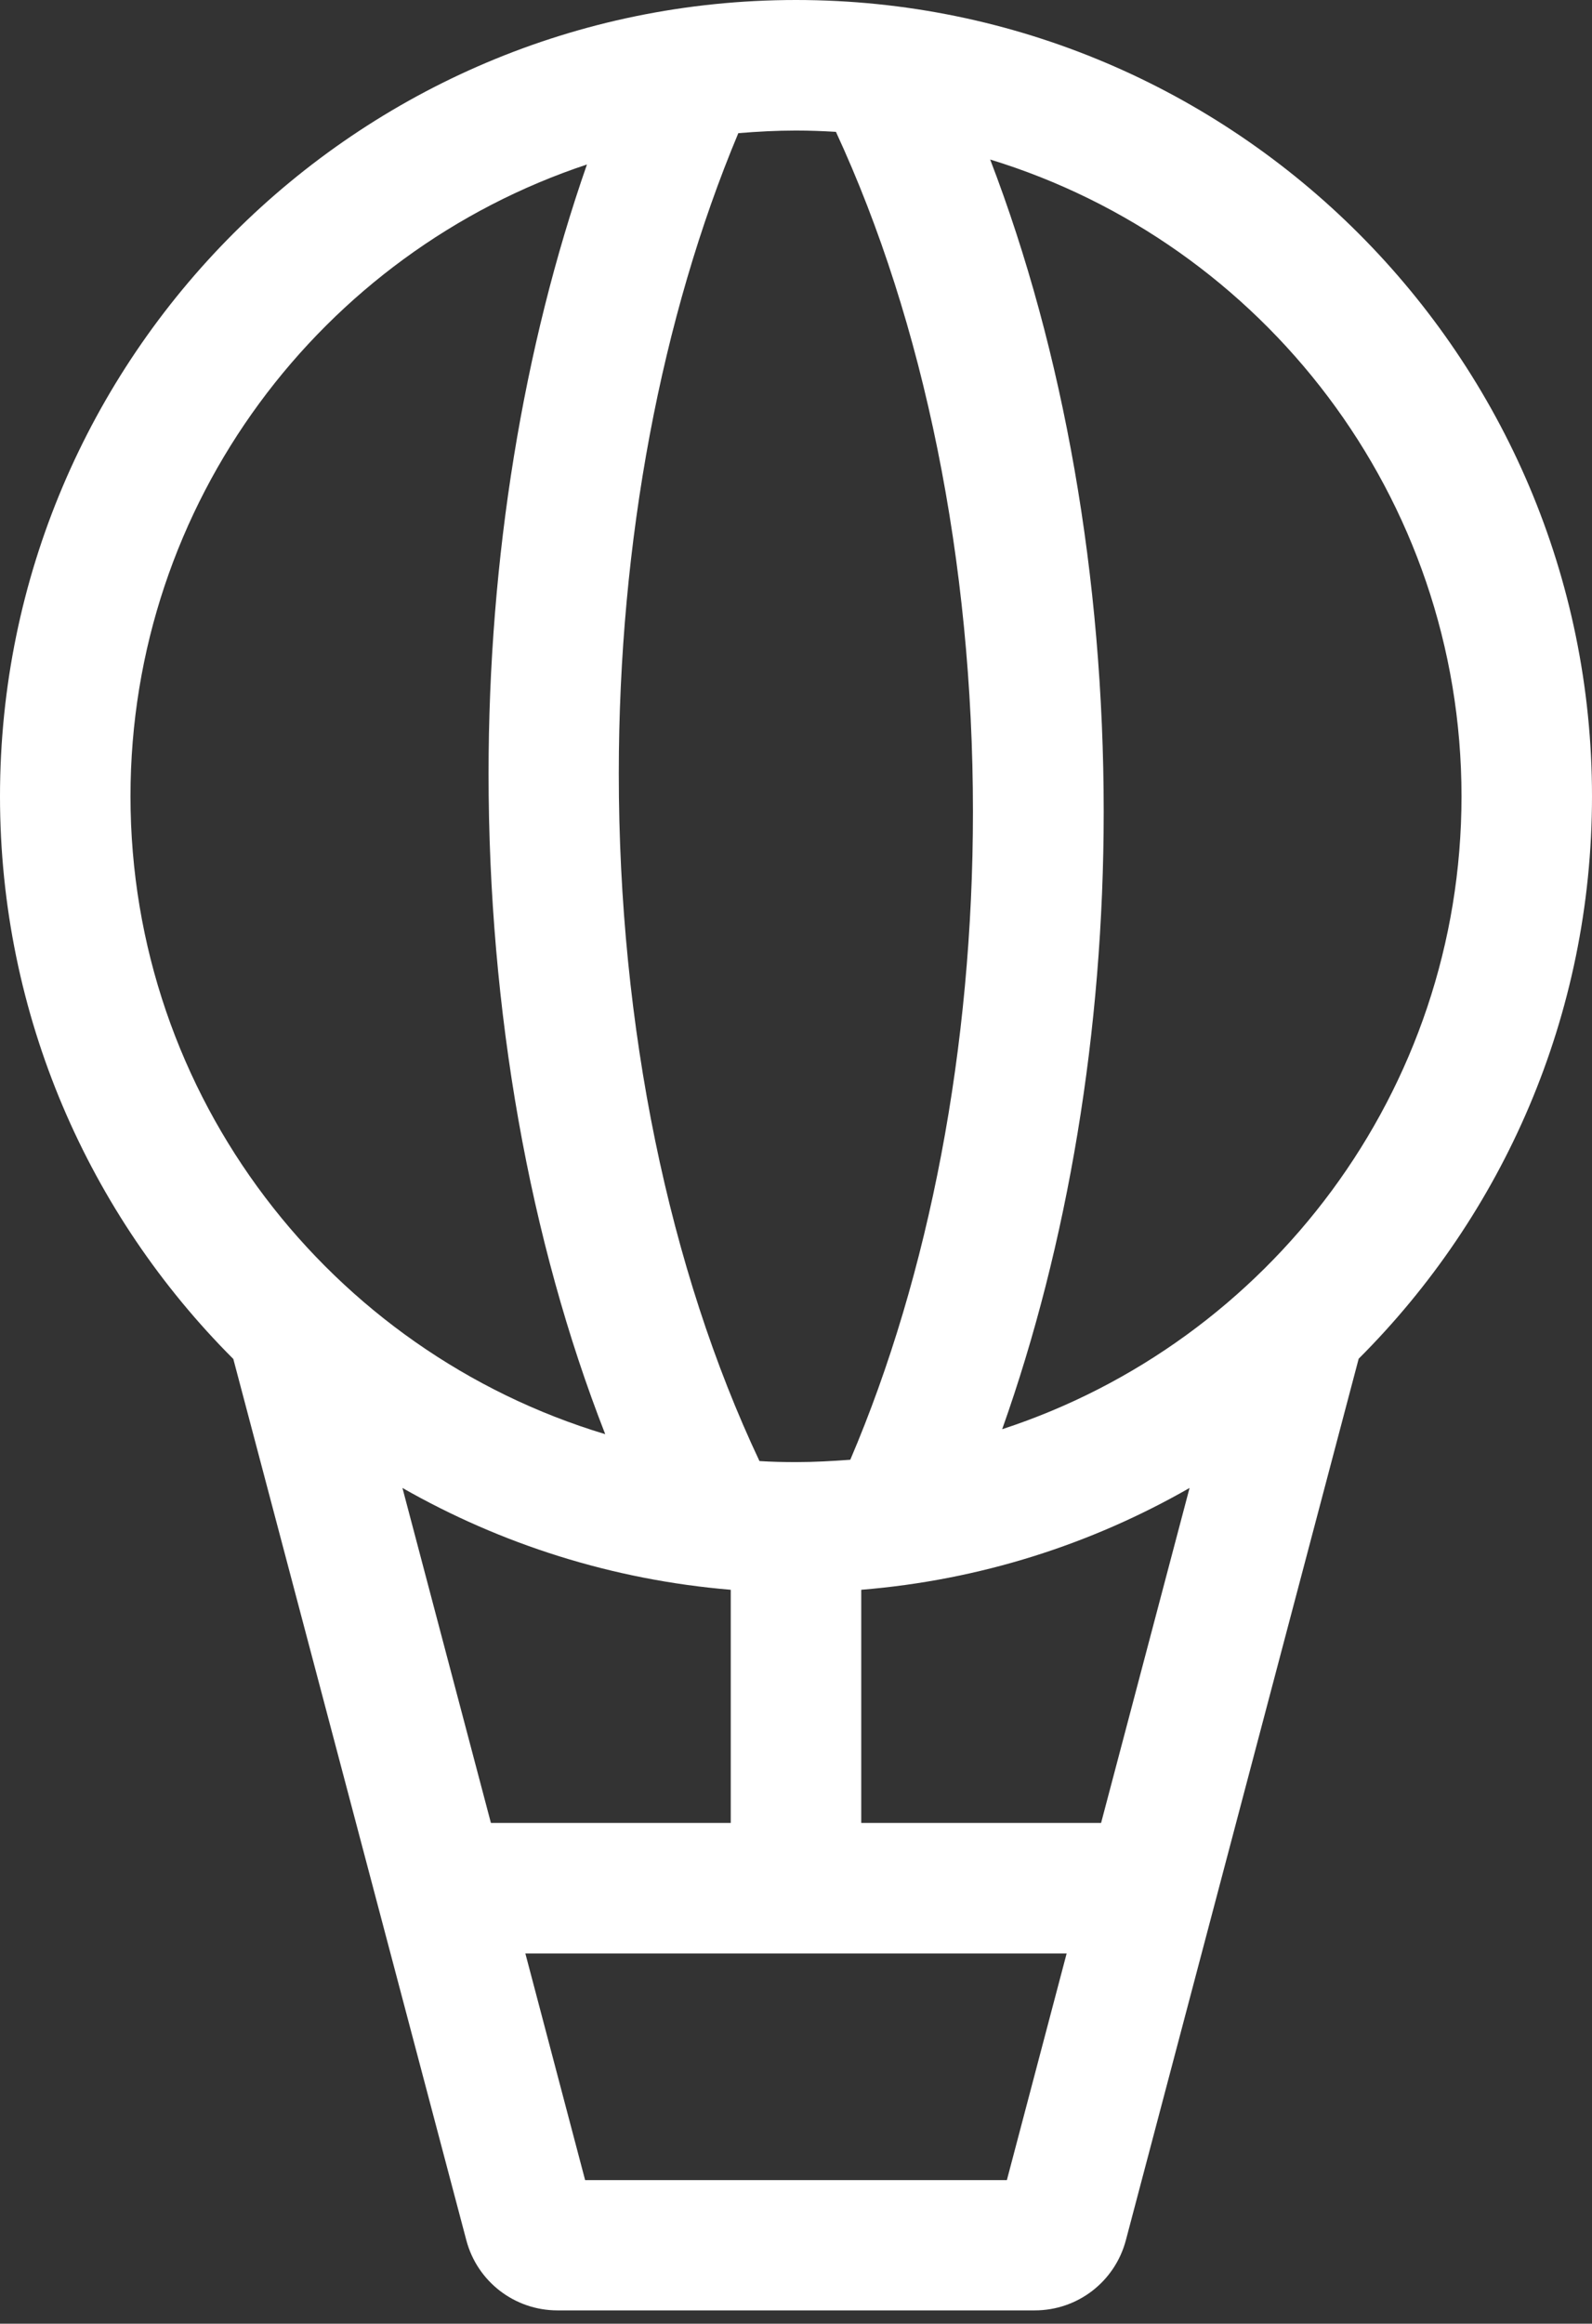 <svg width="61" height="89" viewBox="0 0 61 89" fill="none" xmlns="http://www.w3.org/2000/svg">
<rect x="0" y="0" width="61" height="89" fill="#333333" stroke="none"/>
<path d="M61 30.5C61 13.68 47.32 0 30.5 0C13.68 0 0 13.68 0 30.5C0 38.91 3.42 46.53 8.94 52.05L17.87 85.81C18.29 87.39 19.72 88.49 21.36 88.49H39.65C41.29 88.49 42.72 87.39 43.14 85.8L52.06 52.04C57.58 46.53 61 38.91 61 30.5ZM15.42 56.99C19.19 59.14 23.45 60.51 28 60.89V69.82H18.81L15.42 56.99ZM33 60.89C37.55 60.52 41.81 59.15 45.58 56.99L42.19 69.82H33V60.89ZM56 30.5C56 41.8 48.6 51.41 38.4 54.74C40.91 47.68 42.29 39.48 42.29 31.09C42.29 22.12 40.76 13.45 37.94 6.11C48.38 9.3 56 19.02 56 30.5ZM32.03 5.05C35.41 12.35 37.28 21.5 37.28 31.09C37.28 40.1 35.61 48.82 32.58 55.91C31.9 55.96 31.2 56 30.5 56C30.03 56 29.56 55.99 29.1 55.96C25.63 48.61 23.71 39.35 23.71 29.63C23.71 20.74 25.34 12.14 28.29 5.1C29.02 5.04 29.76 5 30.5 5C31.02 5 31.53 5.02 32.03 5.05ZM22.49 6.3C20.05 13.29 18.72 21.37 18.72 29.63C18.72 38.73 20.29 47.52 23.19 54.93C12.68 51.77 5 42.02 5 30.5C5 19.24 12.34 9.67 22.49 6.3ZM38.58 83.5H22.42L20.13 74.82H40.87L38.58 83.5Z" fill="white"/>
</svg>
